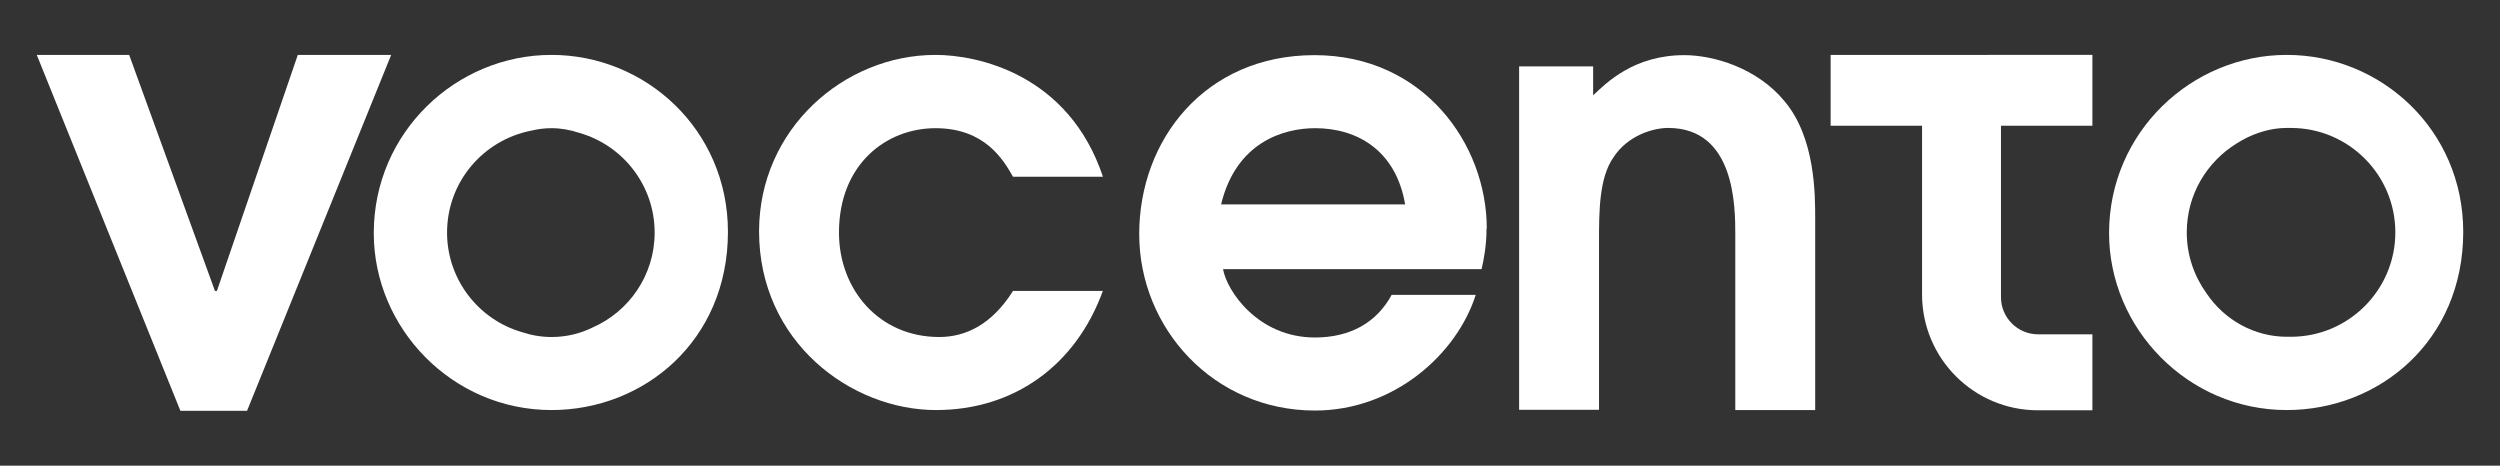 <?xml version="1.0" encoding="UTF-8"?>
<svg id="Capa_1" data-name="Capa 1" xmlns="http://www.w3.org/2000/svg" viewBox="0 0 102 19">
  <rect x="0" y="0" width="102" height="19" fill="#333333" stroke="none"/>
  <polygon points="1.5 2.24 5.27 2.24 8.77 11.87 8.85 11.87 12.15 2.24 15.96 2.24 10.08 16.76 7.36 16.76 1.5 2.24" fill="#fff"/>
  <path d="m22.5,2.24c-3.89,0-7.25,3.16-7.25,7.27,0,3.89,3.21,7.22,7.25,7.22,3.77,0,7.2-2.82,7.2-7.27,0-4.16-3.35-7.22-7.2-7.22Zm1.66,11.13c-.49.24-1.05.38-1.66.38-.41,0-.82-.07-1.21-.2-1.76-.51-3.05-2.14-3.05-4.06,0-2.07,1.48-3.78,3.44-4.16.28-.07.56-.1.82-.1.39,0,.77.07,1.13.19,1.77.5,3.08,2.13,3.08,4.07,0,1.74-1.05,3.23-2.55,3.88Z" fill="#fff"/>
  <path d="m45,11.86c-1.1,3.04-3.62,4.87-6.81,4.87-3.48,0-7.22-2.79-7.22-7.29,0-4.16,3.45-7.2,7.2-7.2,1.71,0,5.43.78,6.83,4.97h-3.67c-.39-.69-1.15-1.98-3.16-1.98s-3.94,1.47-3.94,4.26c0,2.33,1.64,4.26,4.09,4.26,1.08,0,2.15-.51,3.01-1.88h3.67Z" fill="#fff"/>
  <path d="m60.66,9.32c0-3.43-2.57-7.07-7.03-7.07s-7.15,3.45-7.15,7.3,3.04,7.2,7.17,7.2c3.21,0,5.78-2.28,6.56-4.72h-3.43c-.61,1.13-1.69,1.74-3.13,1.74-2.33,0-3.6-1.91-3.75-2.79h10.55c.1-.44.2-1,.2-1.64Zm-10.84-.98c.61-2.52,2.52-3.11,3.84-3.11,1.74,0,3.3.93,3.67,3.11h-7.52Z" fill="#fff"/>
  <path d="m61.99,2.71h3.01v1.18c.54-.51,1.66-1.64,3.72-1.64,1.18,0,2.96.51,4.09,1.88,1.25,1.49,1.25,3.77,1.25,4.82v7.78h-3.26v-7.15c0-1.13,0-4.36-2.74-4.36-.59,0-1.64.29-2.23,1.2-.59.83-.59,2.25-.59,3.4v6.9h-3.26V2.71Z" fill="#fff"/>
  <path d="m74.69,2.24v2.89h3.73v6.88c0,2.61,2.11,4.73,4.73,4.73h2.22v-3.1h-2.22c-.83,0-1.51-.68-1.51-1.51v-7h3.73v-2.89" fill="#fff"/>
  <path d="m93.3,2.24c-3.89,0-7.25,3.16-7.25,7.27,0,3.89,3.21,7.22,7.25,7.22,3.77,0,7.2-2.82,7.2-7.27,0-4.16-3.35-7.22-7.2-7.22Zm.18,11.5s-.06,0-.09,0c-.03,0-.06,0-.09,0-1.29,0-2.53-.66-3.28-1.78-.5-.7-.8-1.55-.8-2.48,0-1.54.82-2.88,2.04-3.63.03-.02.07-.04.1-.06.03-.02.07-.04.1-.06.6-.34,1.25-.51,1.83-.51.03,0,.06,0,.09,0,.03,0,.06,0,.09,0,2.35,0,4.26,1.91,4.26,4.26s-1.91,4.26-4.26,4.26Z" fill="#fff"/>
</svg>